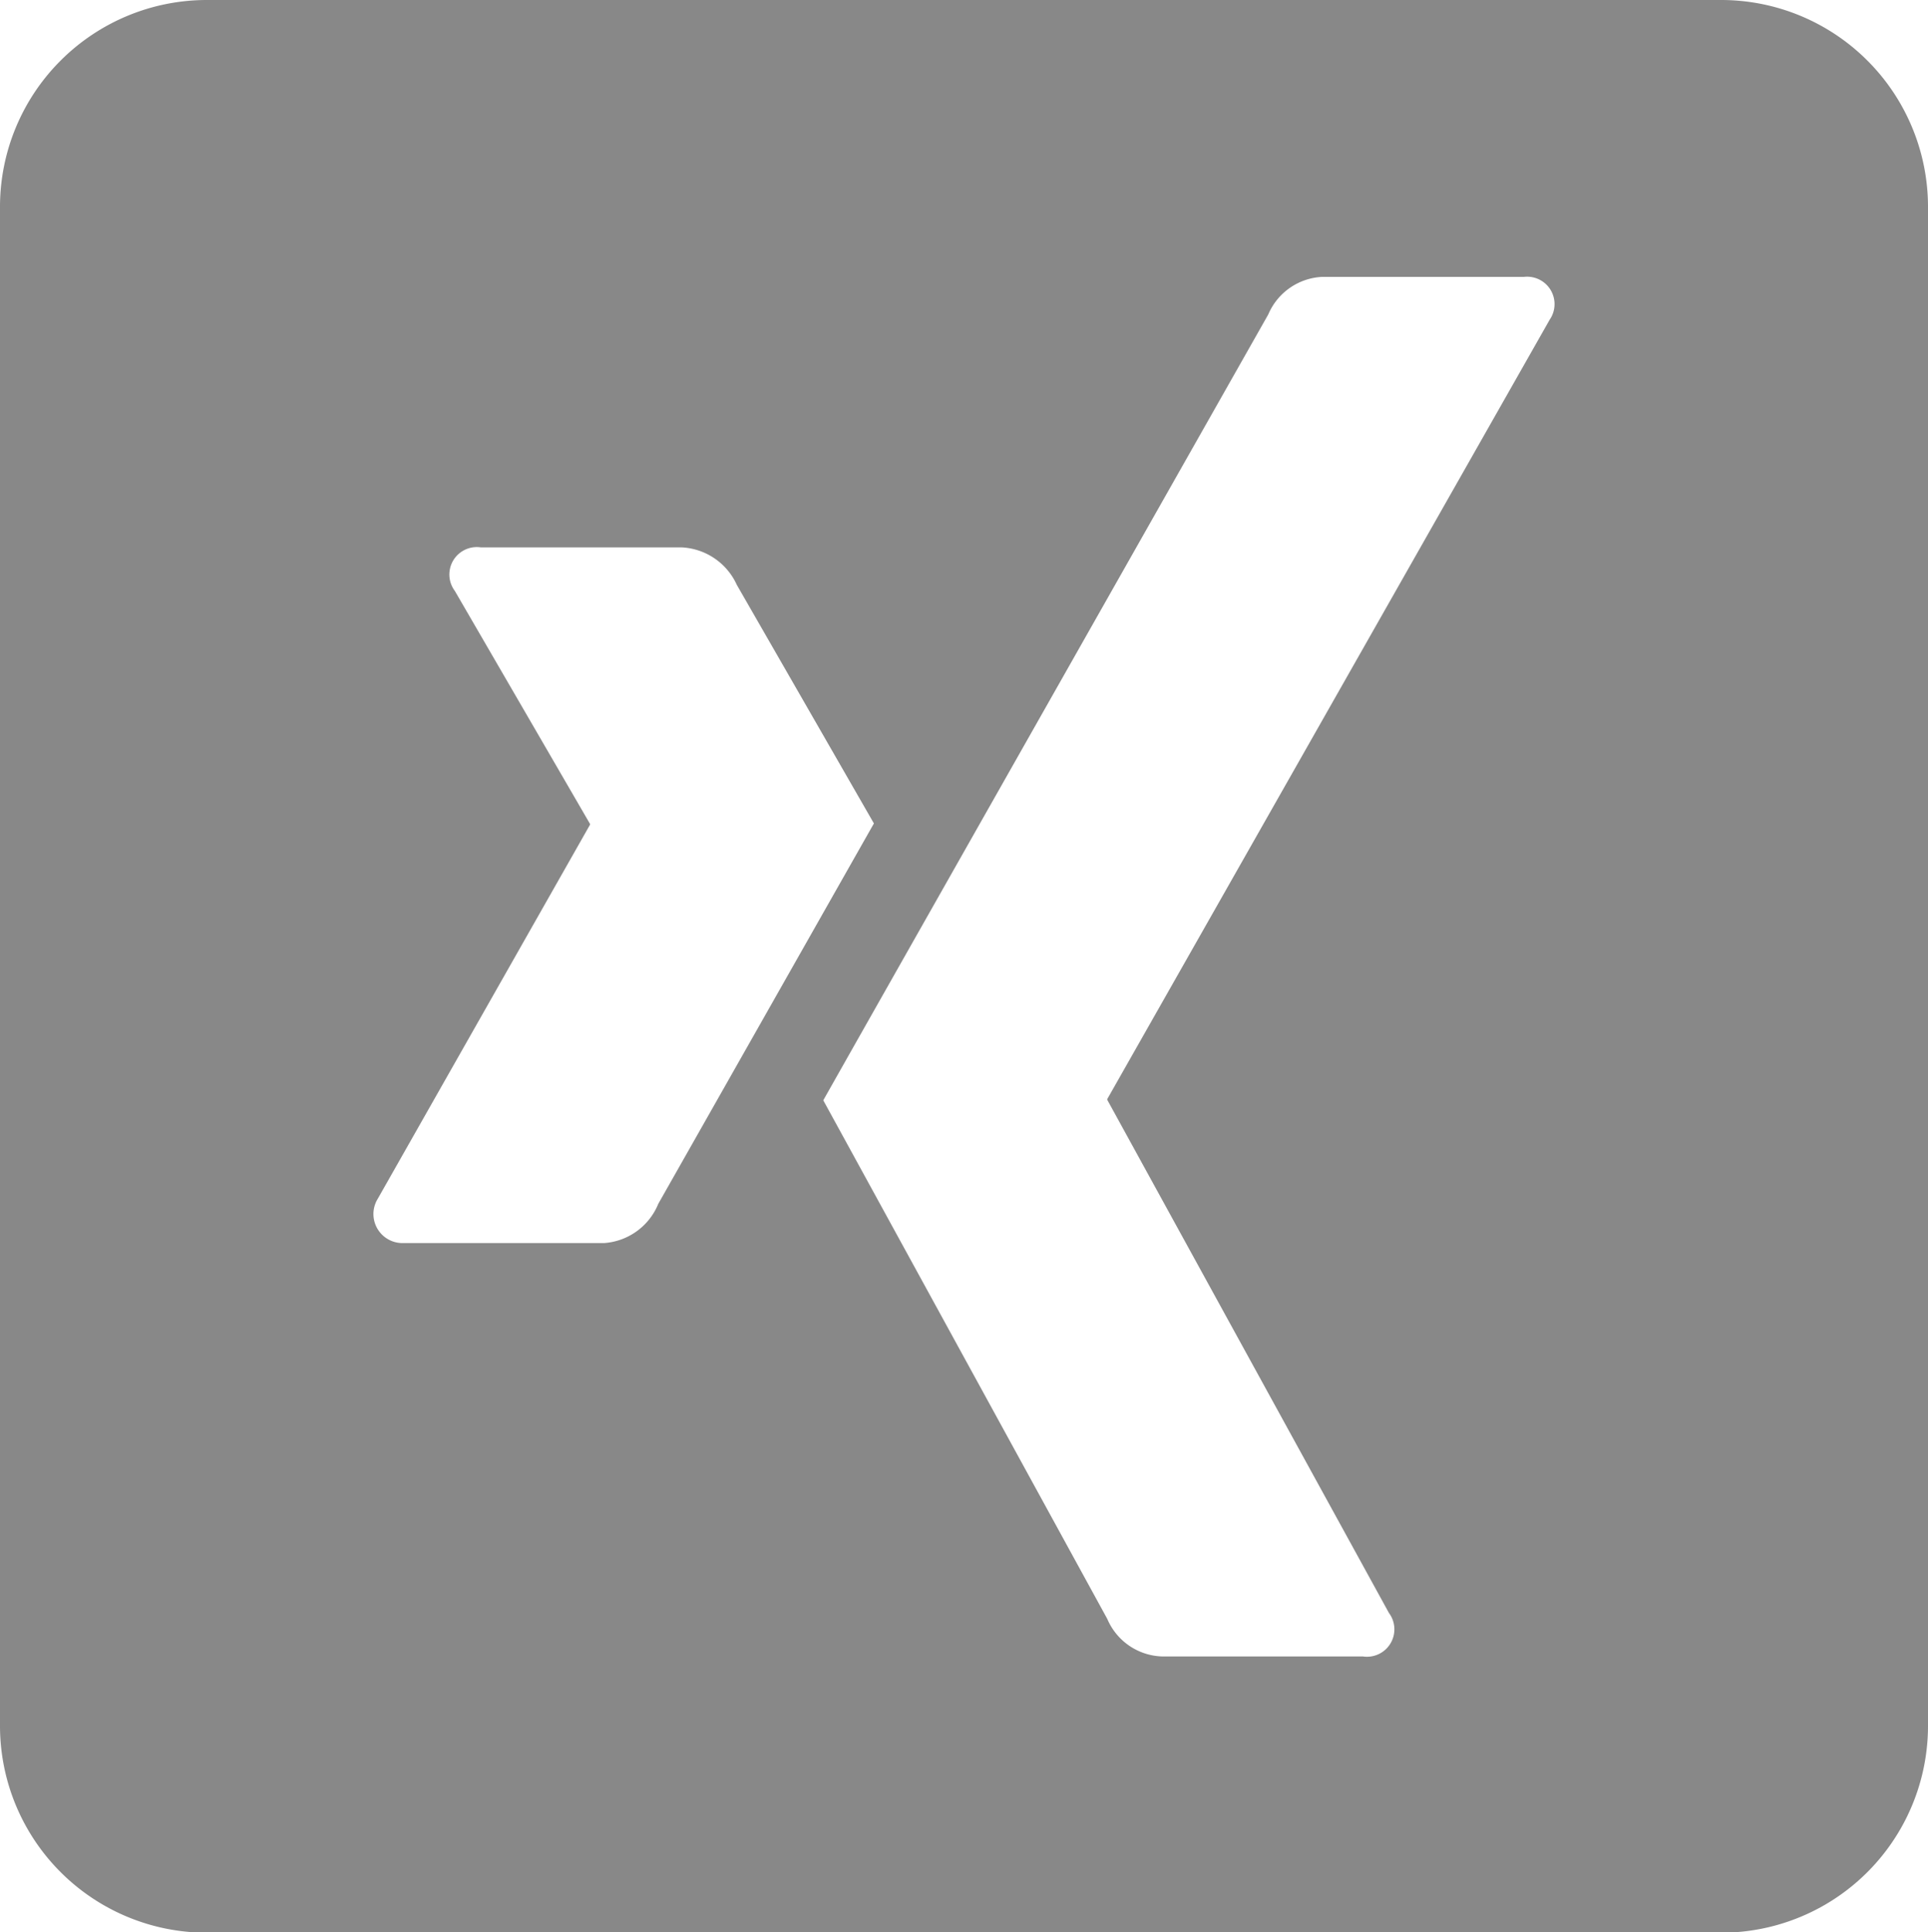 <svg xmlns="http://www.w3.org/2000/svg" width="21.1" height="21.146" viewBox="0 0 21.1 21.146"><path d="M18.839,2.25H2.261A2.264,2.264,0,0,0,0,4.516V21.13A2.264,2.264,0,0,0,2.261,23.4H18.839A2.264,2.264,0,0,0,21.1,21.13V4.516A2.264,2.264,0,0,0,18.839,2.25ZM6.613,15.853H4.418a.318.318,0,0,1-.283-.486l2.322-4.092s0,0,0-.009L4.978,8.717a.3.3,0,0,1,.283-.477H7.456a.7.7,0,0,1,.608.411l1.5,2.61-2.36,4.163A.692.692,0,0,1,6.613,15.853ZM16.96,5.748l-4.842,8.529v.009L15.2,19.9a.3.3,0,0,1-.283.477H12.726a.675.675,0,0,1-.608-.411L9.01,14.291q.162-.29,4.87-8.6a.676.676,0,0,1,.589-.411h2.209A.3.3,0,0,1,16.96,5.748Z" transform="translate(0 -2.25)" fill="#888"/></svg>
